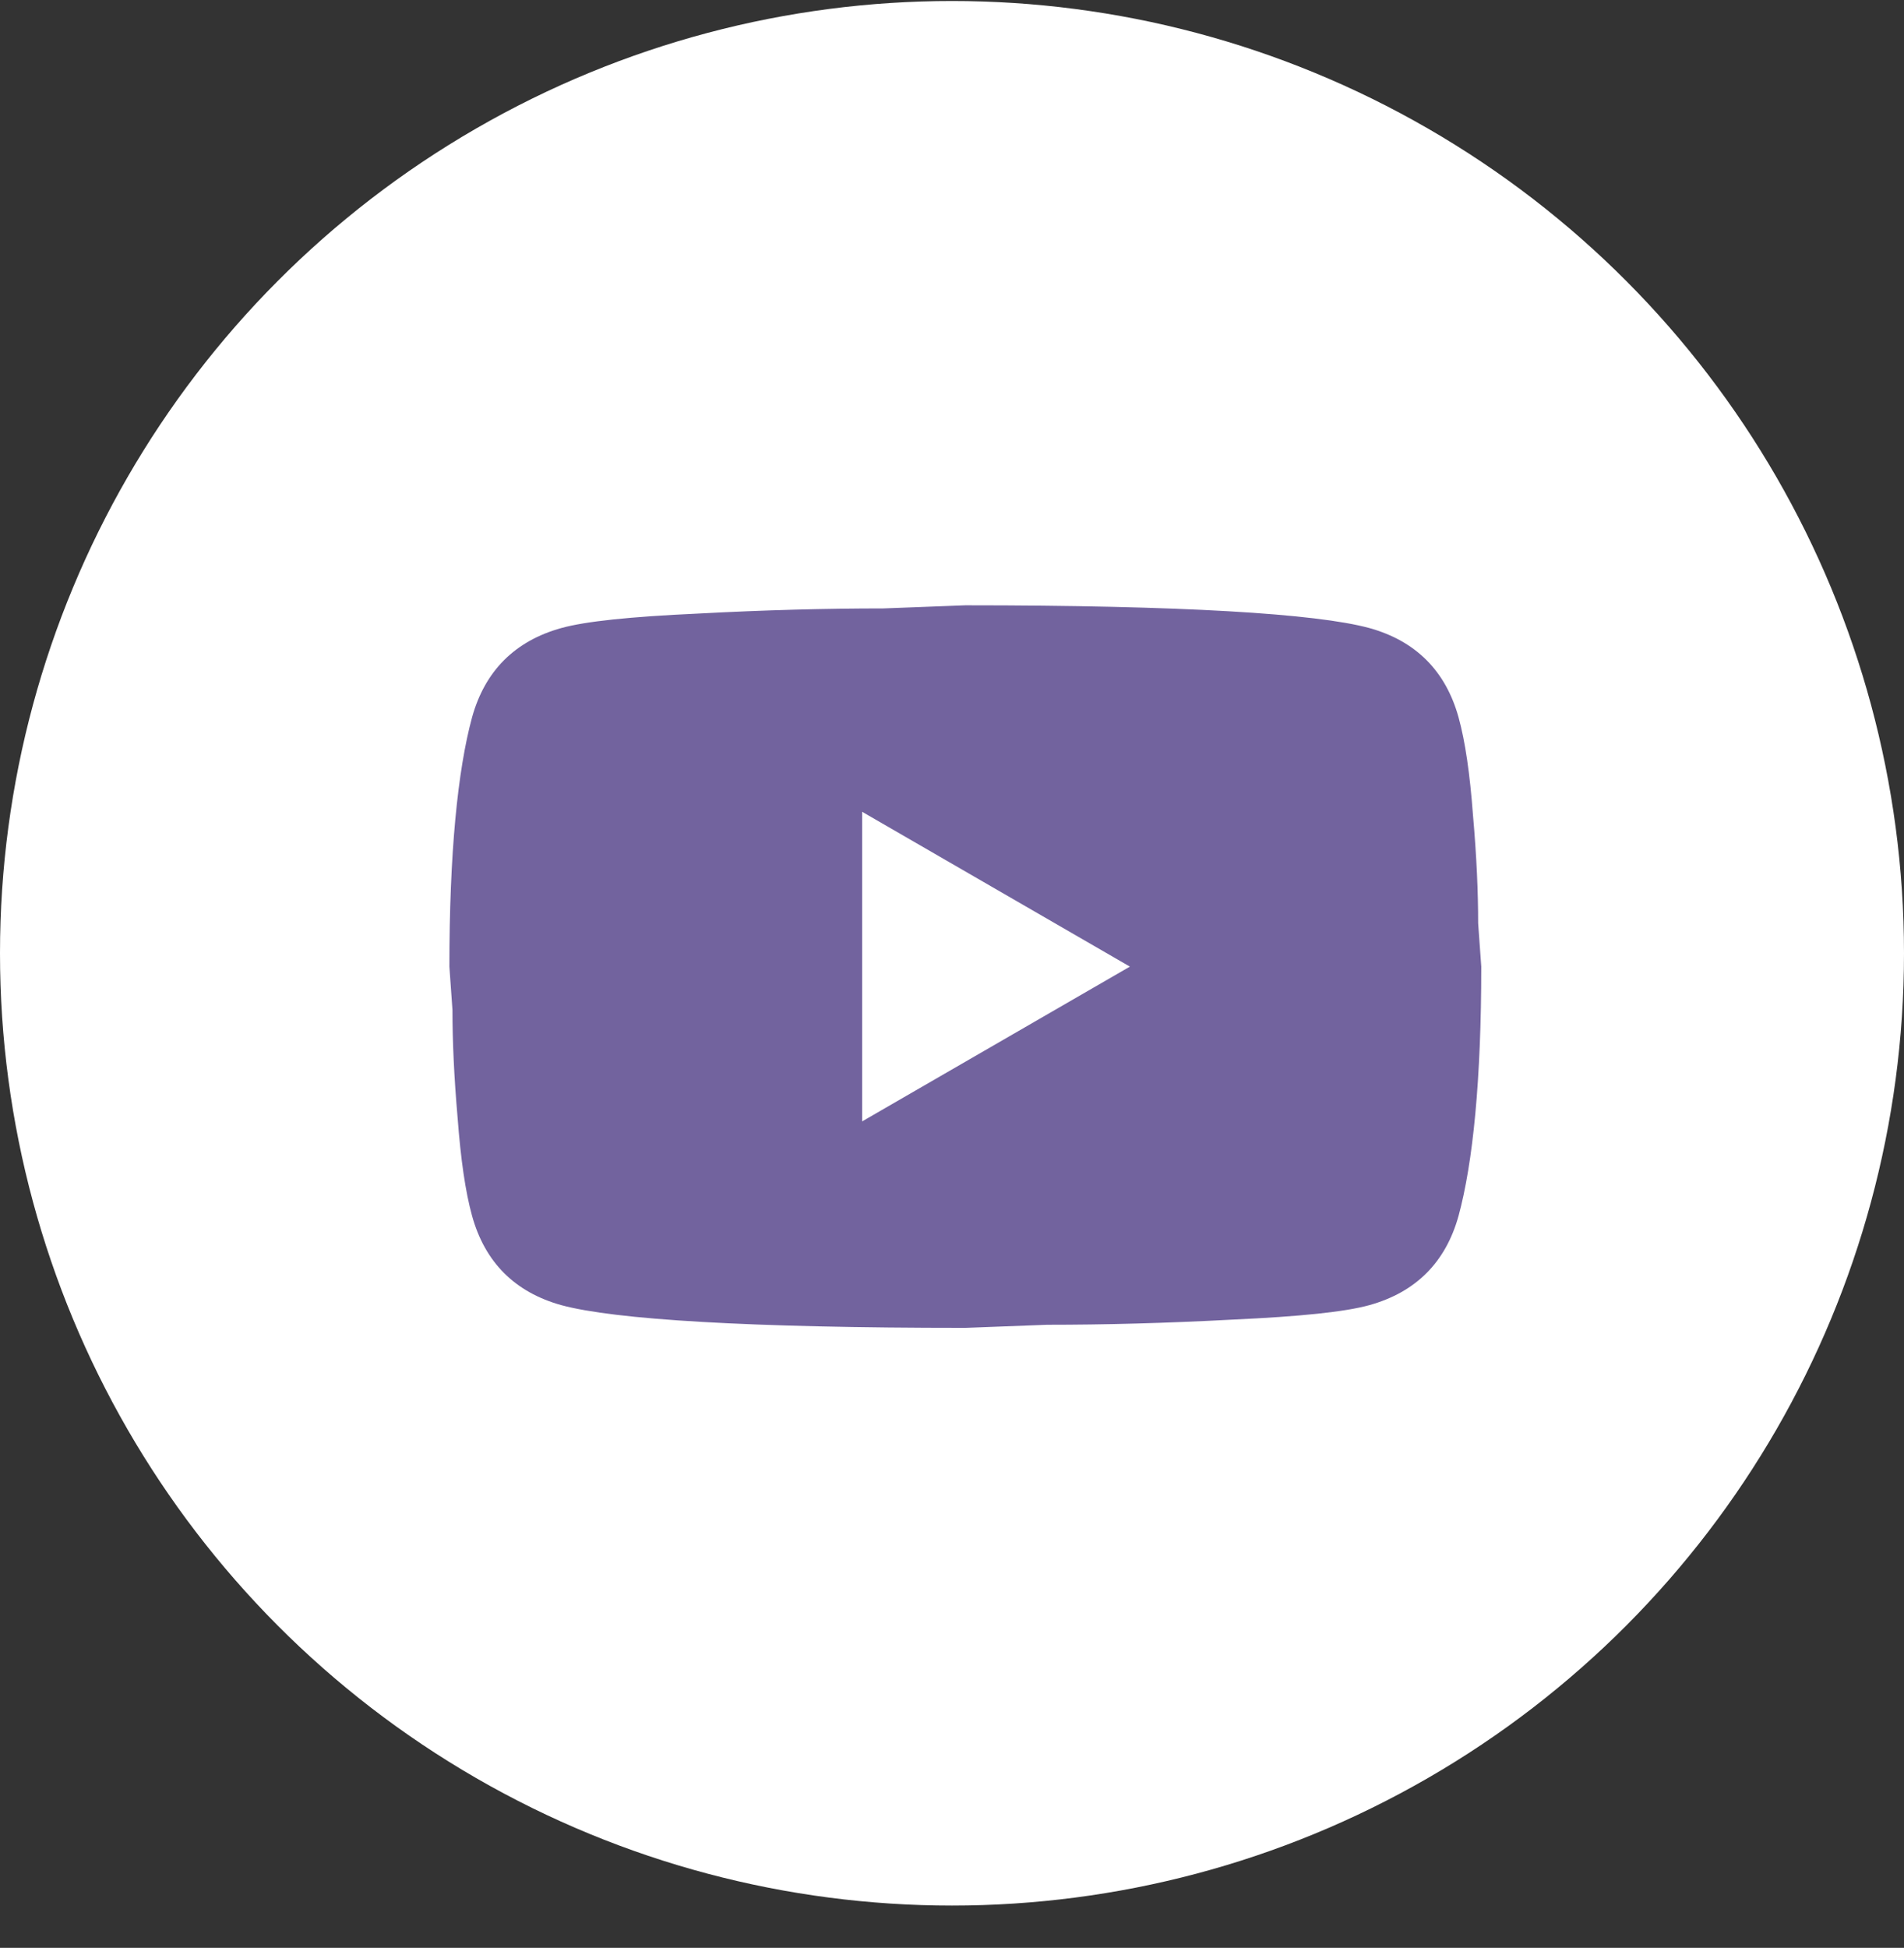 <?xml version="1.0" encoding="UTF-8"?> <svg xmlns="http://www.w3.org/2000/svg" width="44" height="45" viewBox="0 0 44 45" fill="none"><rect x="0" y="0" width="44" height="45" fill="#333333" stroke="none"/><circle cx="22" cy="22.023" r="22" fill="white"></circle><path d="M19.923 25.907L26.111 22.331L19.923 18.754V25.907ZM33.706 16.572C33.861 17.132 33.969 17.883 34.04 18.837C34.124 19.791 34.159 20.614 34.159 21.329L34.231 22.331C34.231 24.942 34.04 26.861 33.706 28.089C33.408 29.163 32.717 29.854 31.644 30.152C31.083 30.307 30.058 30.414 28.484 30.486C26.934 30.569 25.515 30.605 24.204 30.605L22.308 30.677C17.312 30.677 14.2 30.486 12.972 30.152C11.899 29.854 11.207 29.163 10.909 28.089C10.754 27.529 10.647 26.778 10.575 25.824C10.492 24.87 10.456 24.047 10.456 23.332L10.385 22.331C10.385 19.719 10.575 17.8 10.909 16.572C11.207 15.499 11.899 14.807 12.972 14.509C13.533 14.354 14.558 14.247 16.132 14.175C17.682 14.092 19.101 14.056 20.412 14.056L22.308 13.984C27.304 13.984 30.416 14.175 31.644 14.509C32.717 14.807 33.408 15.499 33.706 16.572Z" fill="#72639E"></path></svg> 